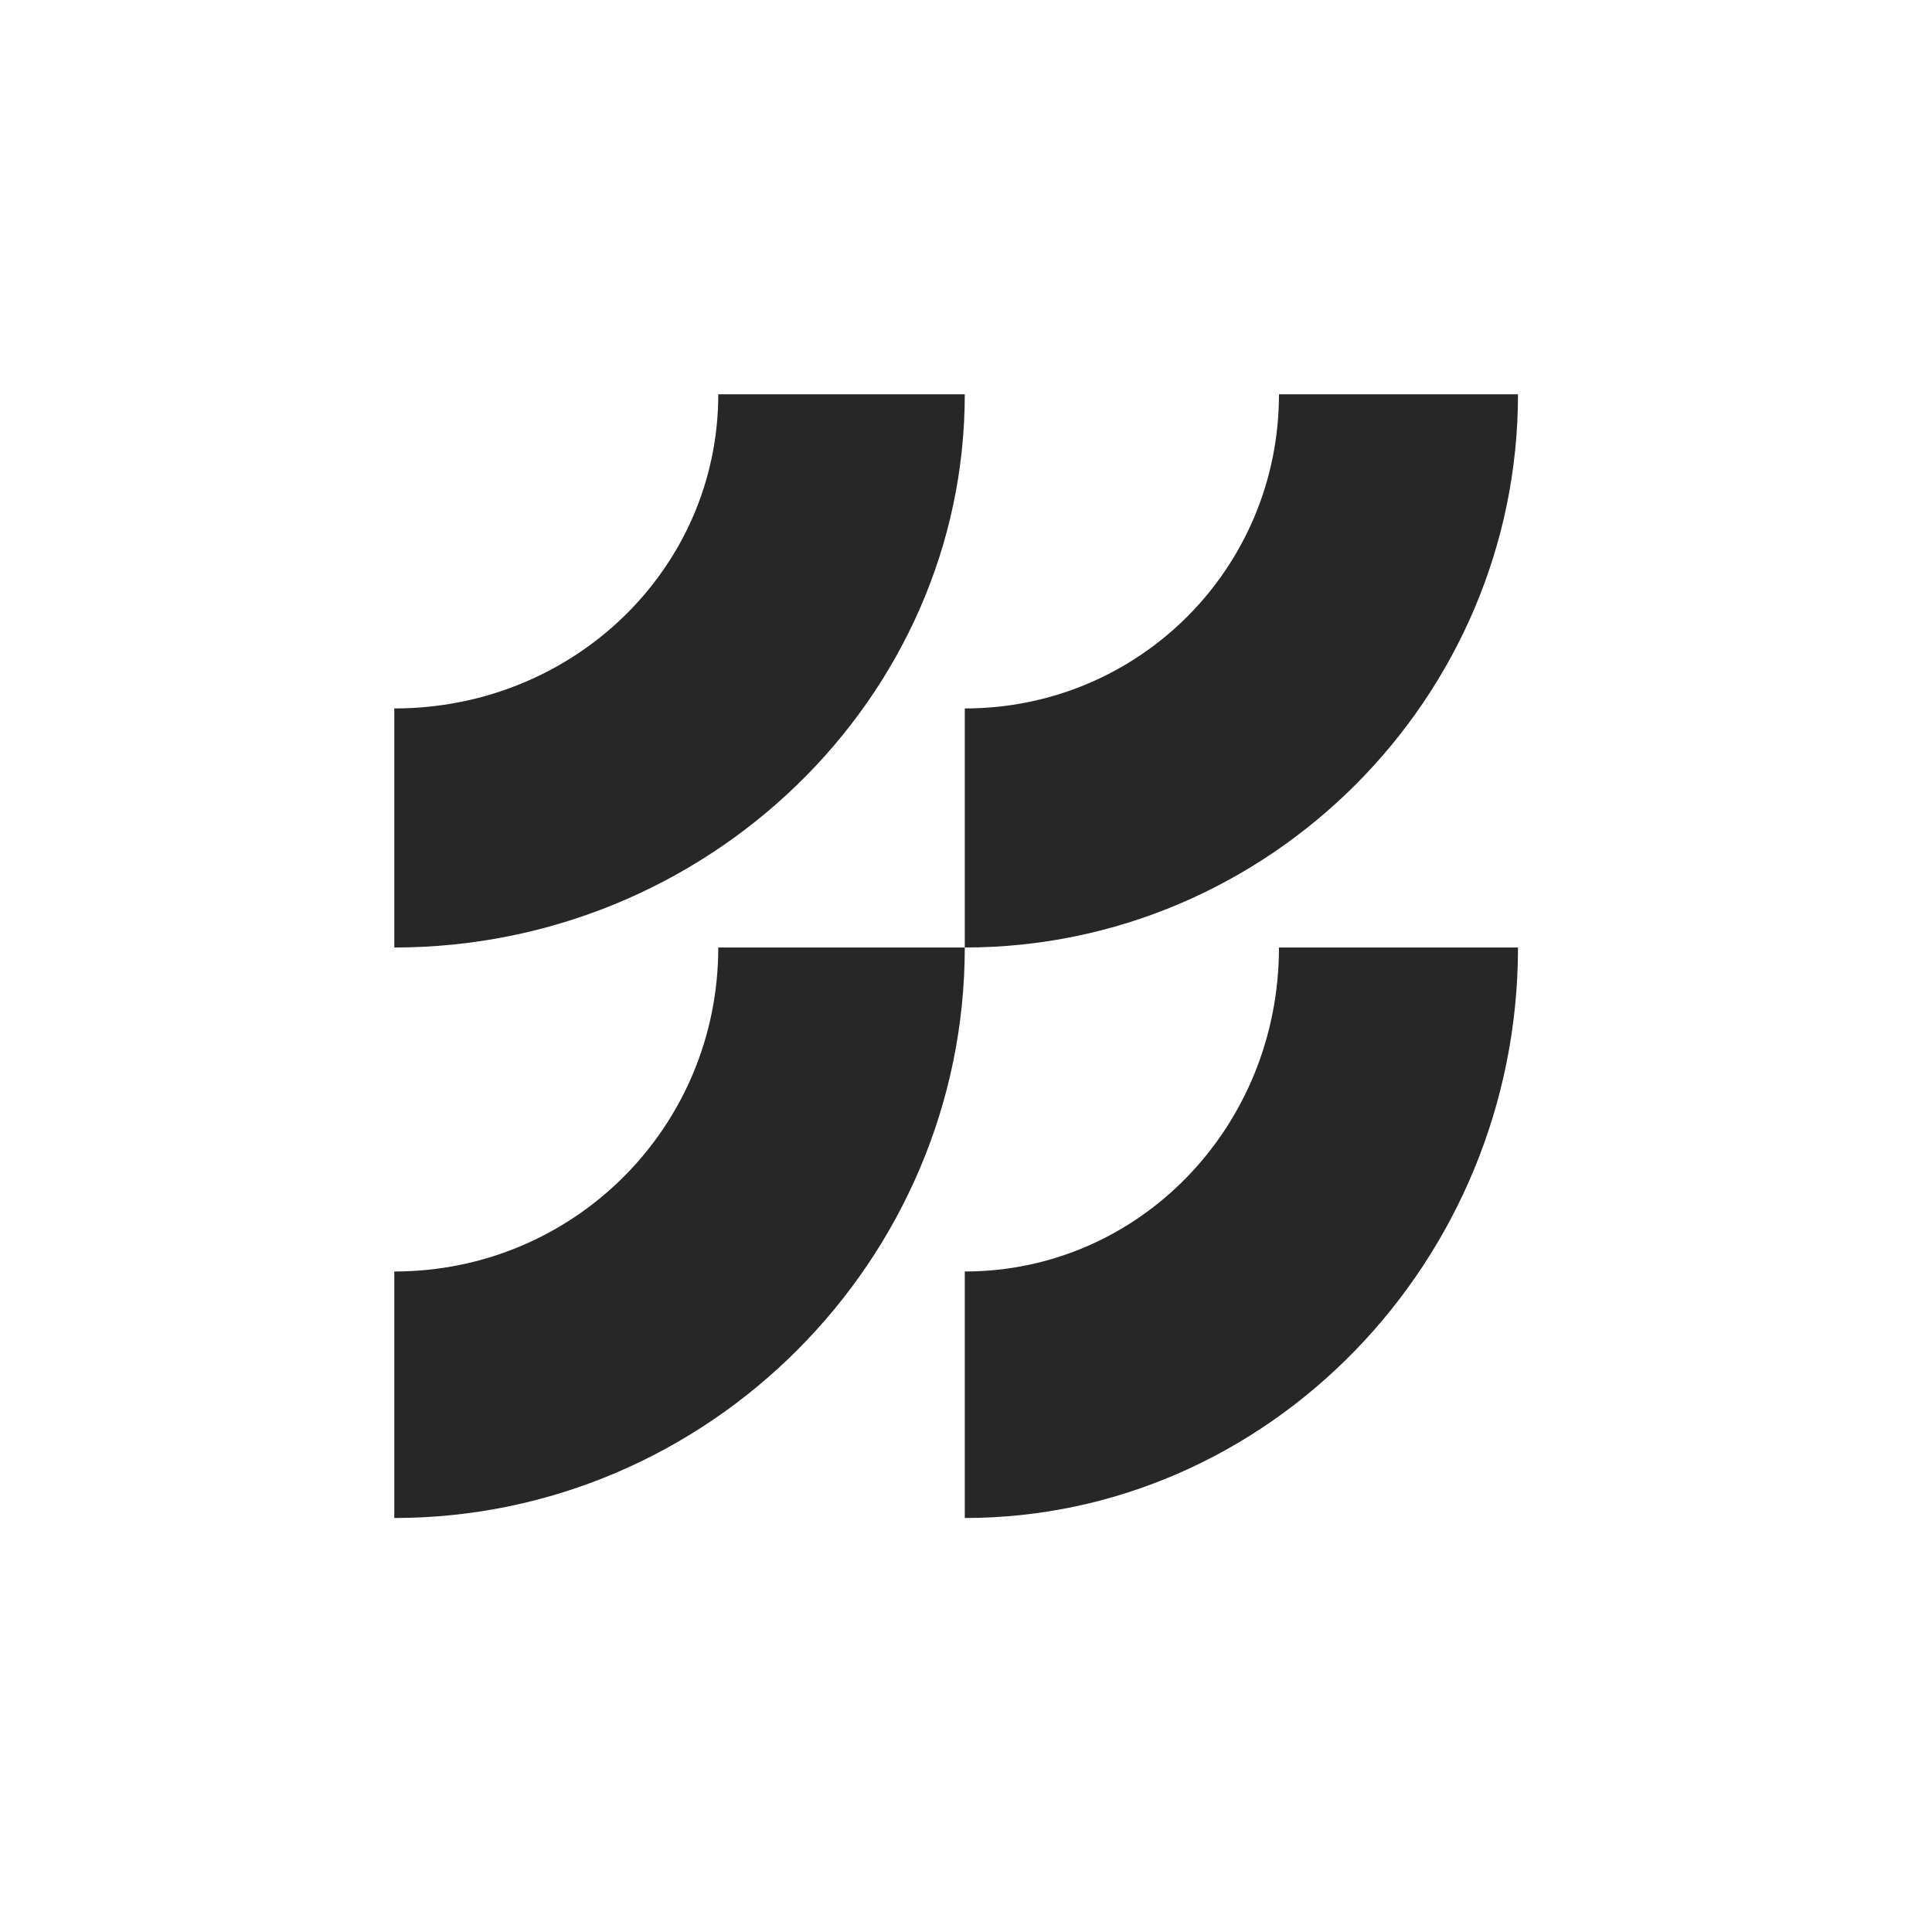 <?xml version="1.0" encoding="UTF-8"?> <svg xmlns="http://www.w3.org/2000/svg" width="98" height="98" viewBox="0 0 98 98" fill="none"> <rect width="98" height="98" fill="white"></rect> <path d="M20 77V64.496C29.11 64.496 36.434 57.172 36.434 48.061H48.938C48.938 63.96 35.898 77 20 77Z" fill="#272727"></path> <path d="M48.938 77V64.496C57.773 64.496 64.875 57.172 64.875 48.061H77C77 63.96 64.355 77 48.938 77Z" fill="#272727"></path> <path d="M20 48.062V35.936C29.11 35.936 36.434 28.834 36.434 20H48.938C48.938 35.416 35.898 48.062 20 48.062Z" fill="#272727"></path> <path d="M48.938 48.062V35.936C57.773 35.936 64.875 28.834 64.875 20H77C77 35.416 64.355 48.062 48.938 48.062Z" fill="#272727"></path> </svg> 
